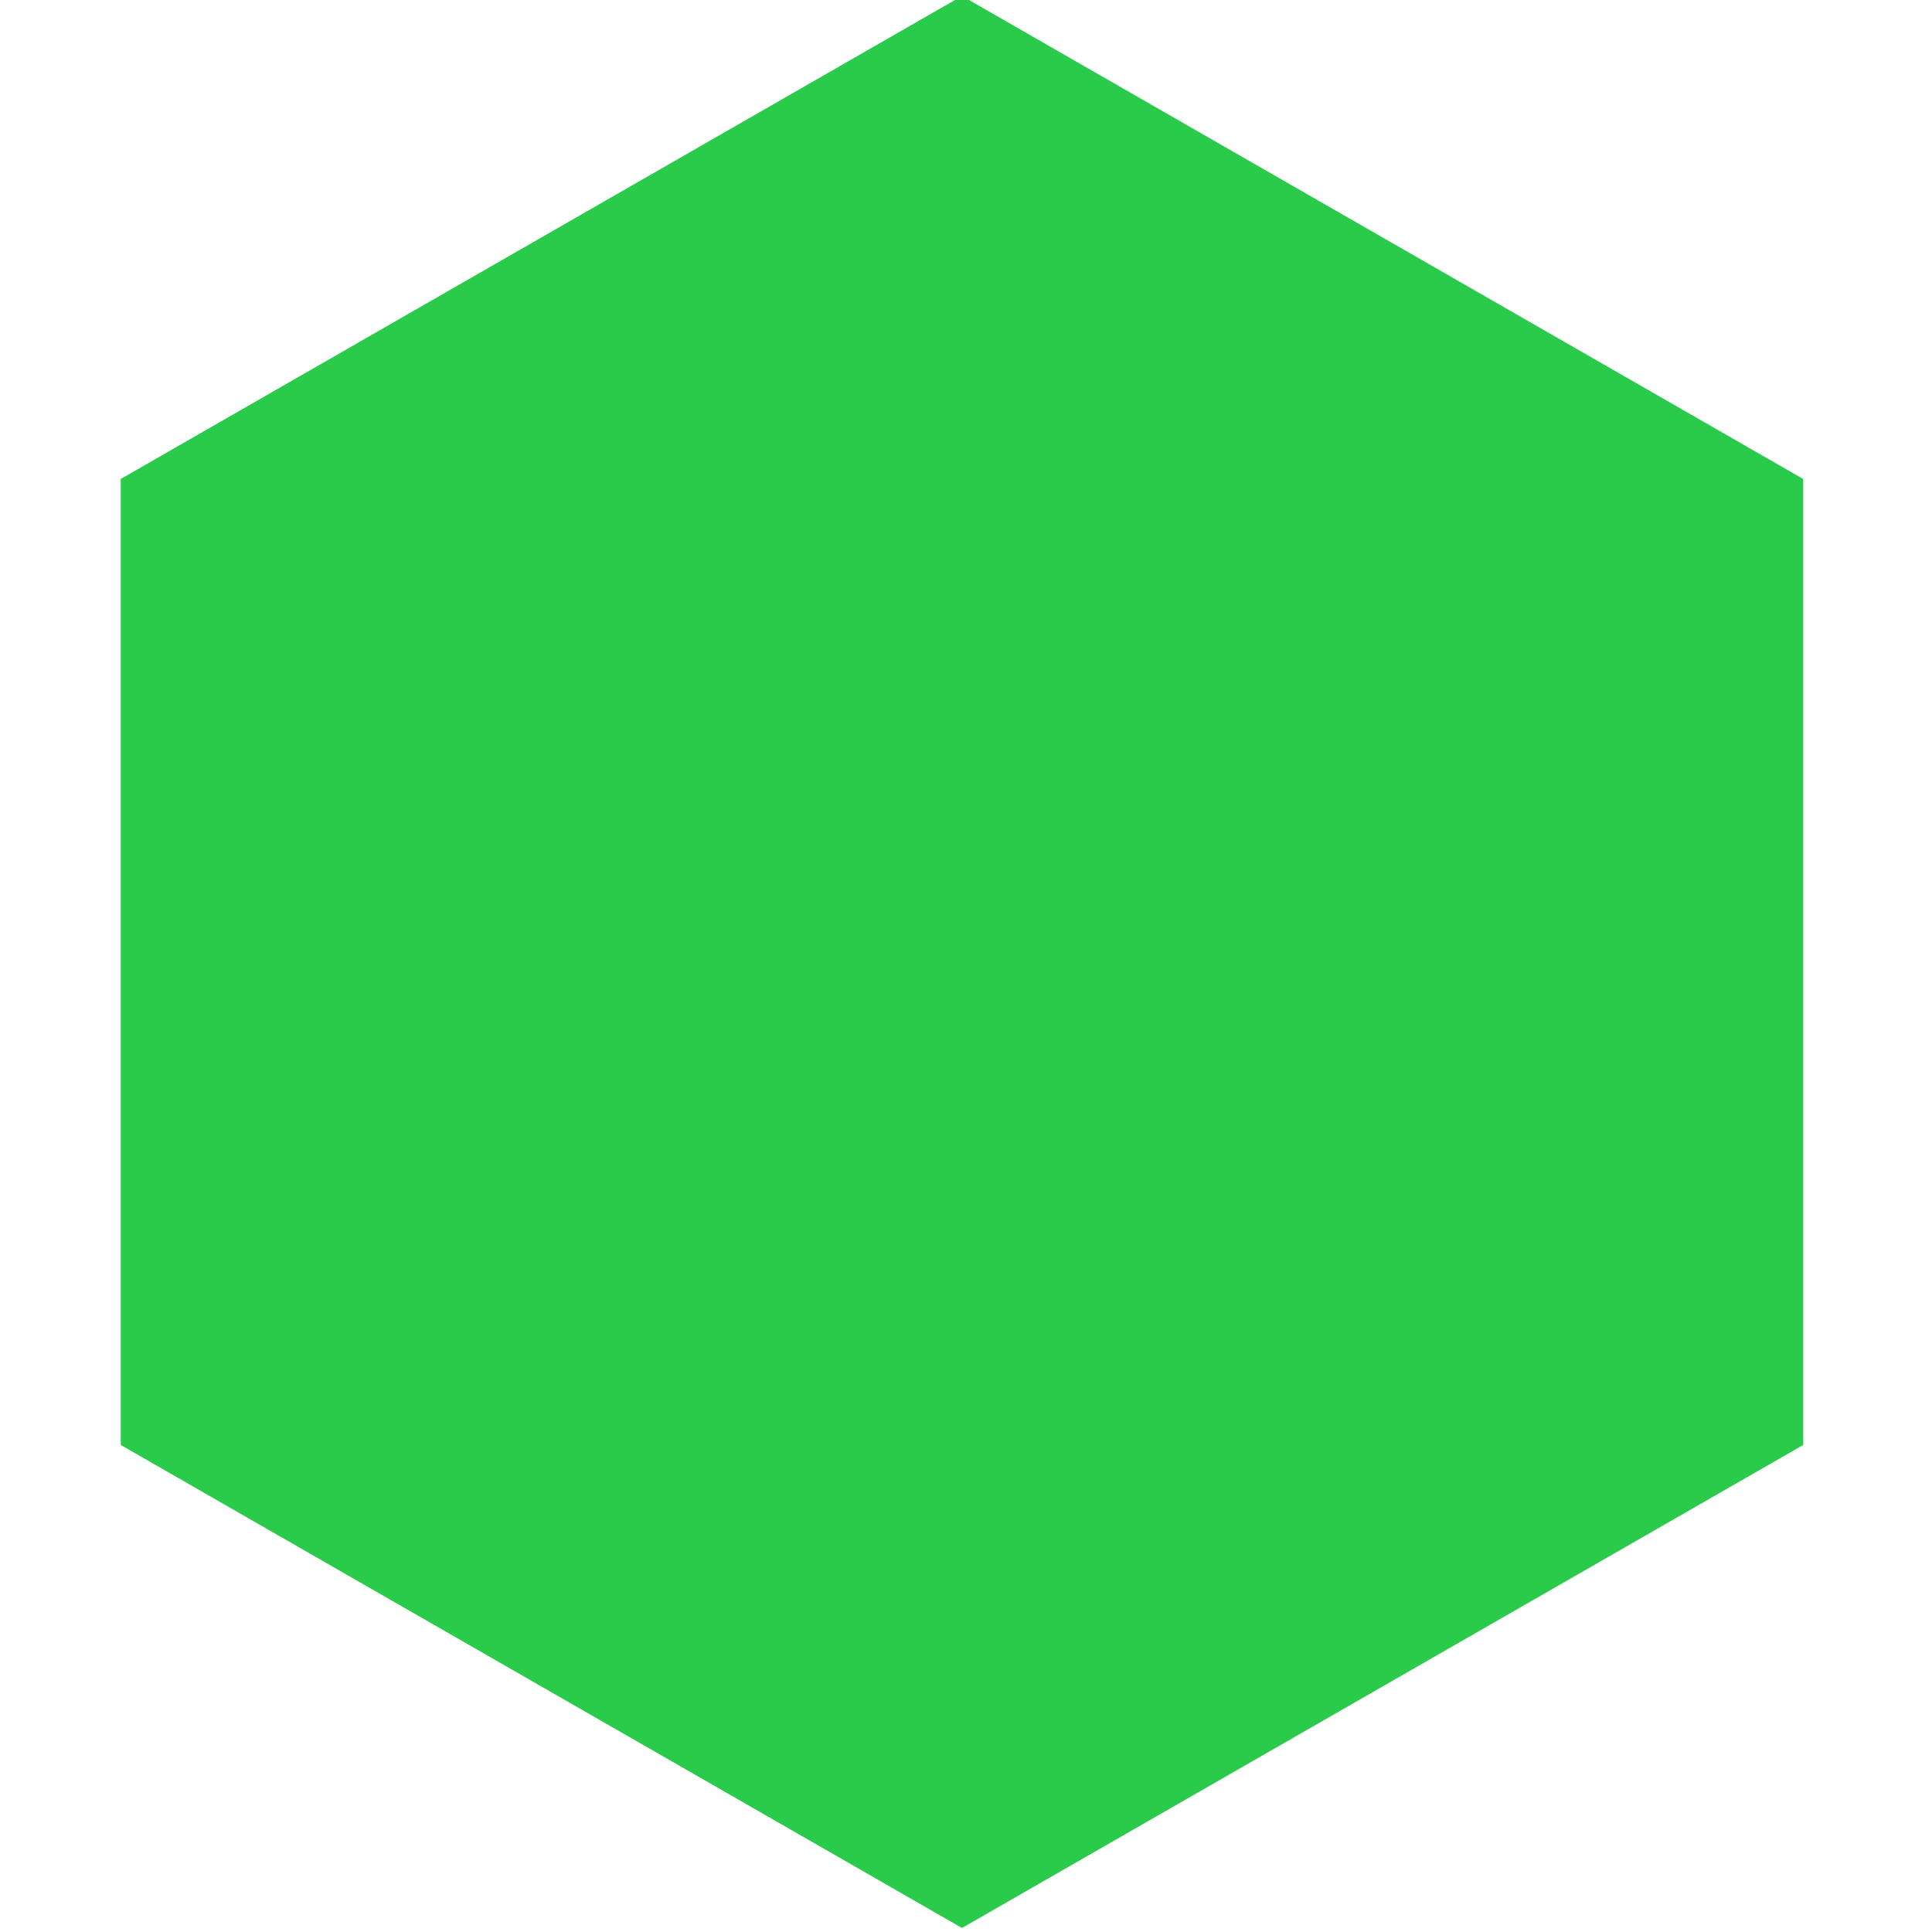 <?xml version="1.0"?>
 <svg version="1.1" id="dat-hexagon" xmlns="http://www.w3.org/2000/svg" xmlns:xlink="http://www.w3.org/1999/xlink" x="0px" y="0px" width="240" height="240" viewBox="0 0 240 240" enable-background="new 0 0 240 240" xml:space="preserve"> <polygon fill="#2ACA4B" points="224,179.5 119.5,239.5 15,179.5 15,59.5 119.5,-0.5 224,59.5 "></polygon> </svg> 